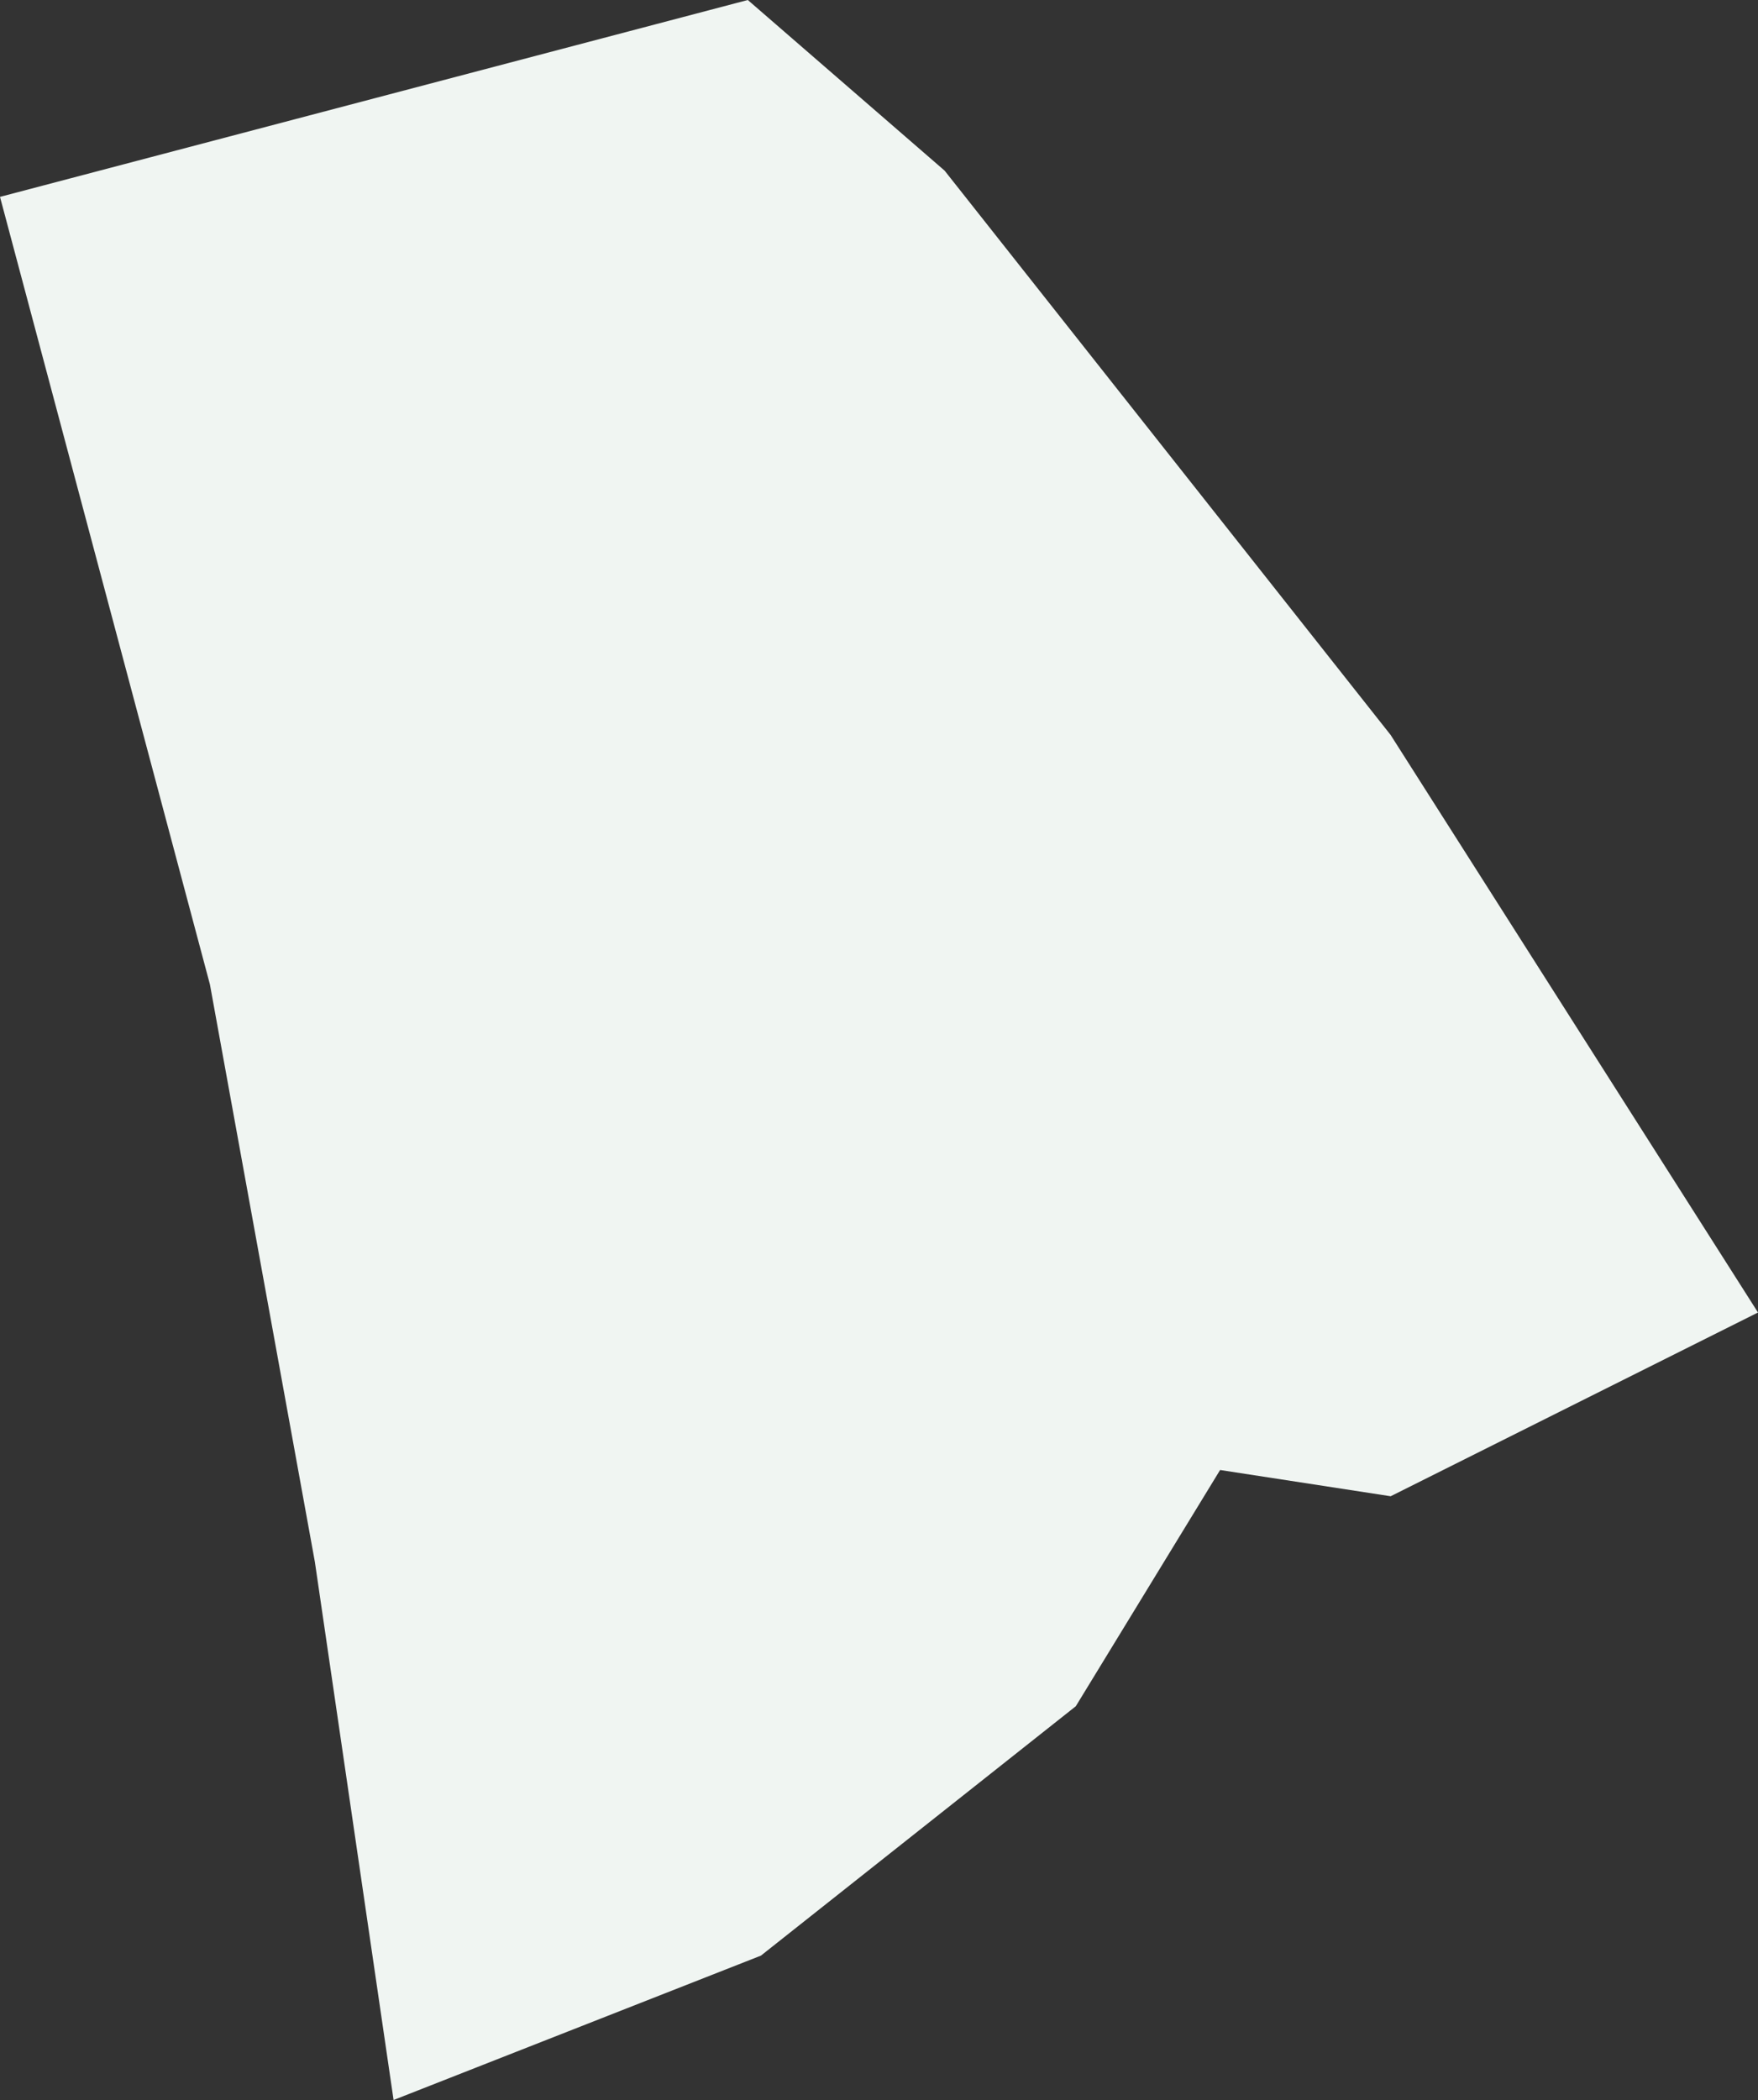 <?xml version="1.0" encoding="UTF-8"?>
<svg width="500px" height="597px" viewBox="0 0 500 597" version="1.1" xmlns="http://www.w3.org/2000/svg" xmlns:xlink="http://www.w3.org/1999/xlink">
    <rect x="0" y="0" width="500" height="597" fill="#333333" stroke="none"/>
    <!-- Generator: Sketch 49 (51002) - http://www.bohemiancoding.com/sketch -->
    <title>RI</title>
    <desc>Created with Sketch.</desc>
    <defs></defs>
    <g id="Styleguide" stroke="none" stroke-width="1" fill="none" fill-rule="evenodd">
        <g id="States" transform="translate(-108, -9523)" fill="#F0F5F2" fill-rule="nonzero">
            <polygon id="RI" points="197.552 9967.019 167.701 9802.844 108 9578.969 320.687 9523 376.657 9571.506 503.522 9731.95 608 9896.125 503.522 9948.362 455.015 9940.9 413.97 10008.062 324.418 10078.956 219.94 10120"></polygon>
        </g>
    </g>
</svg>